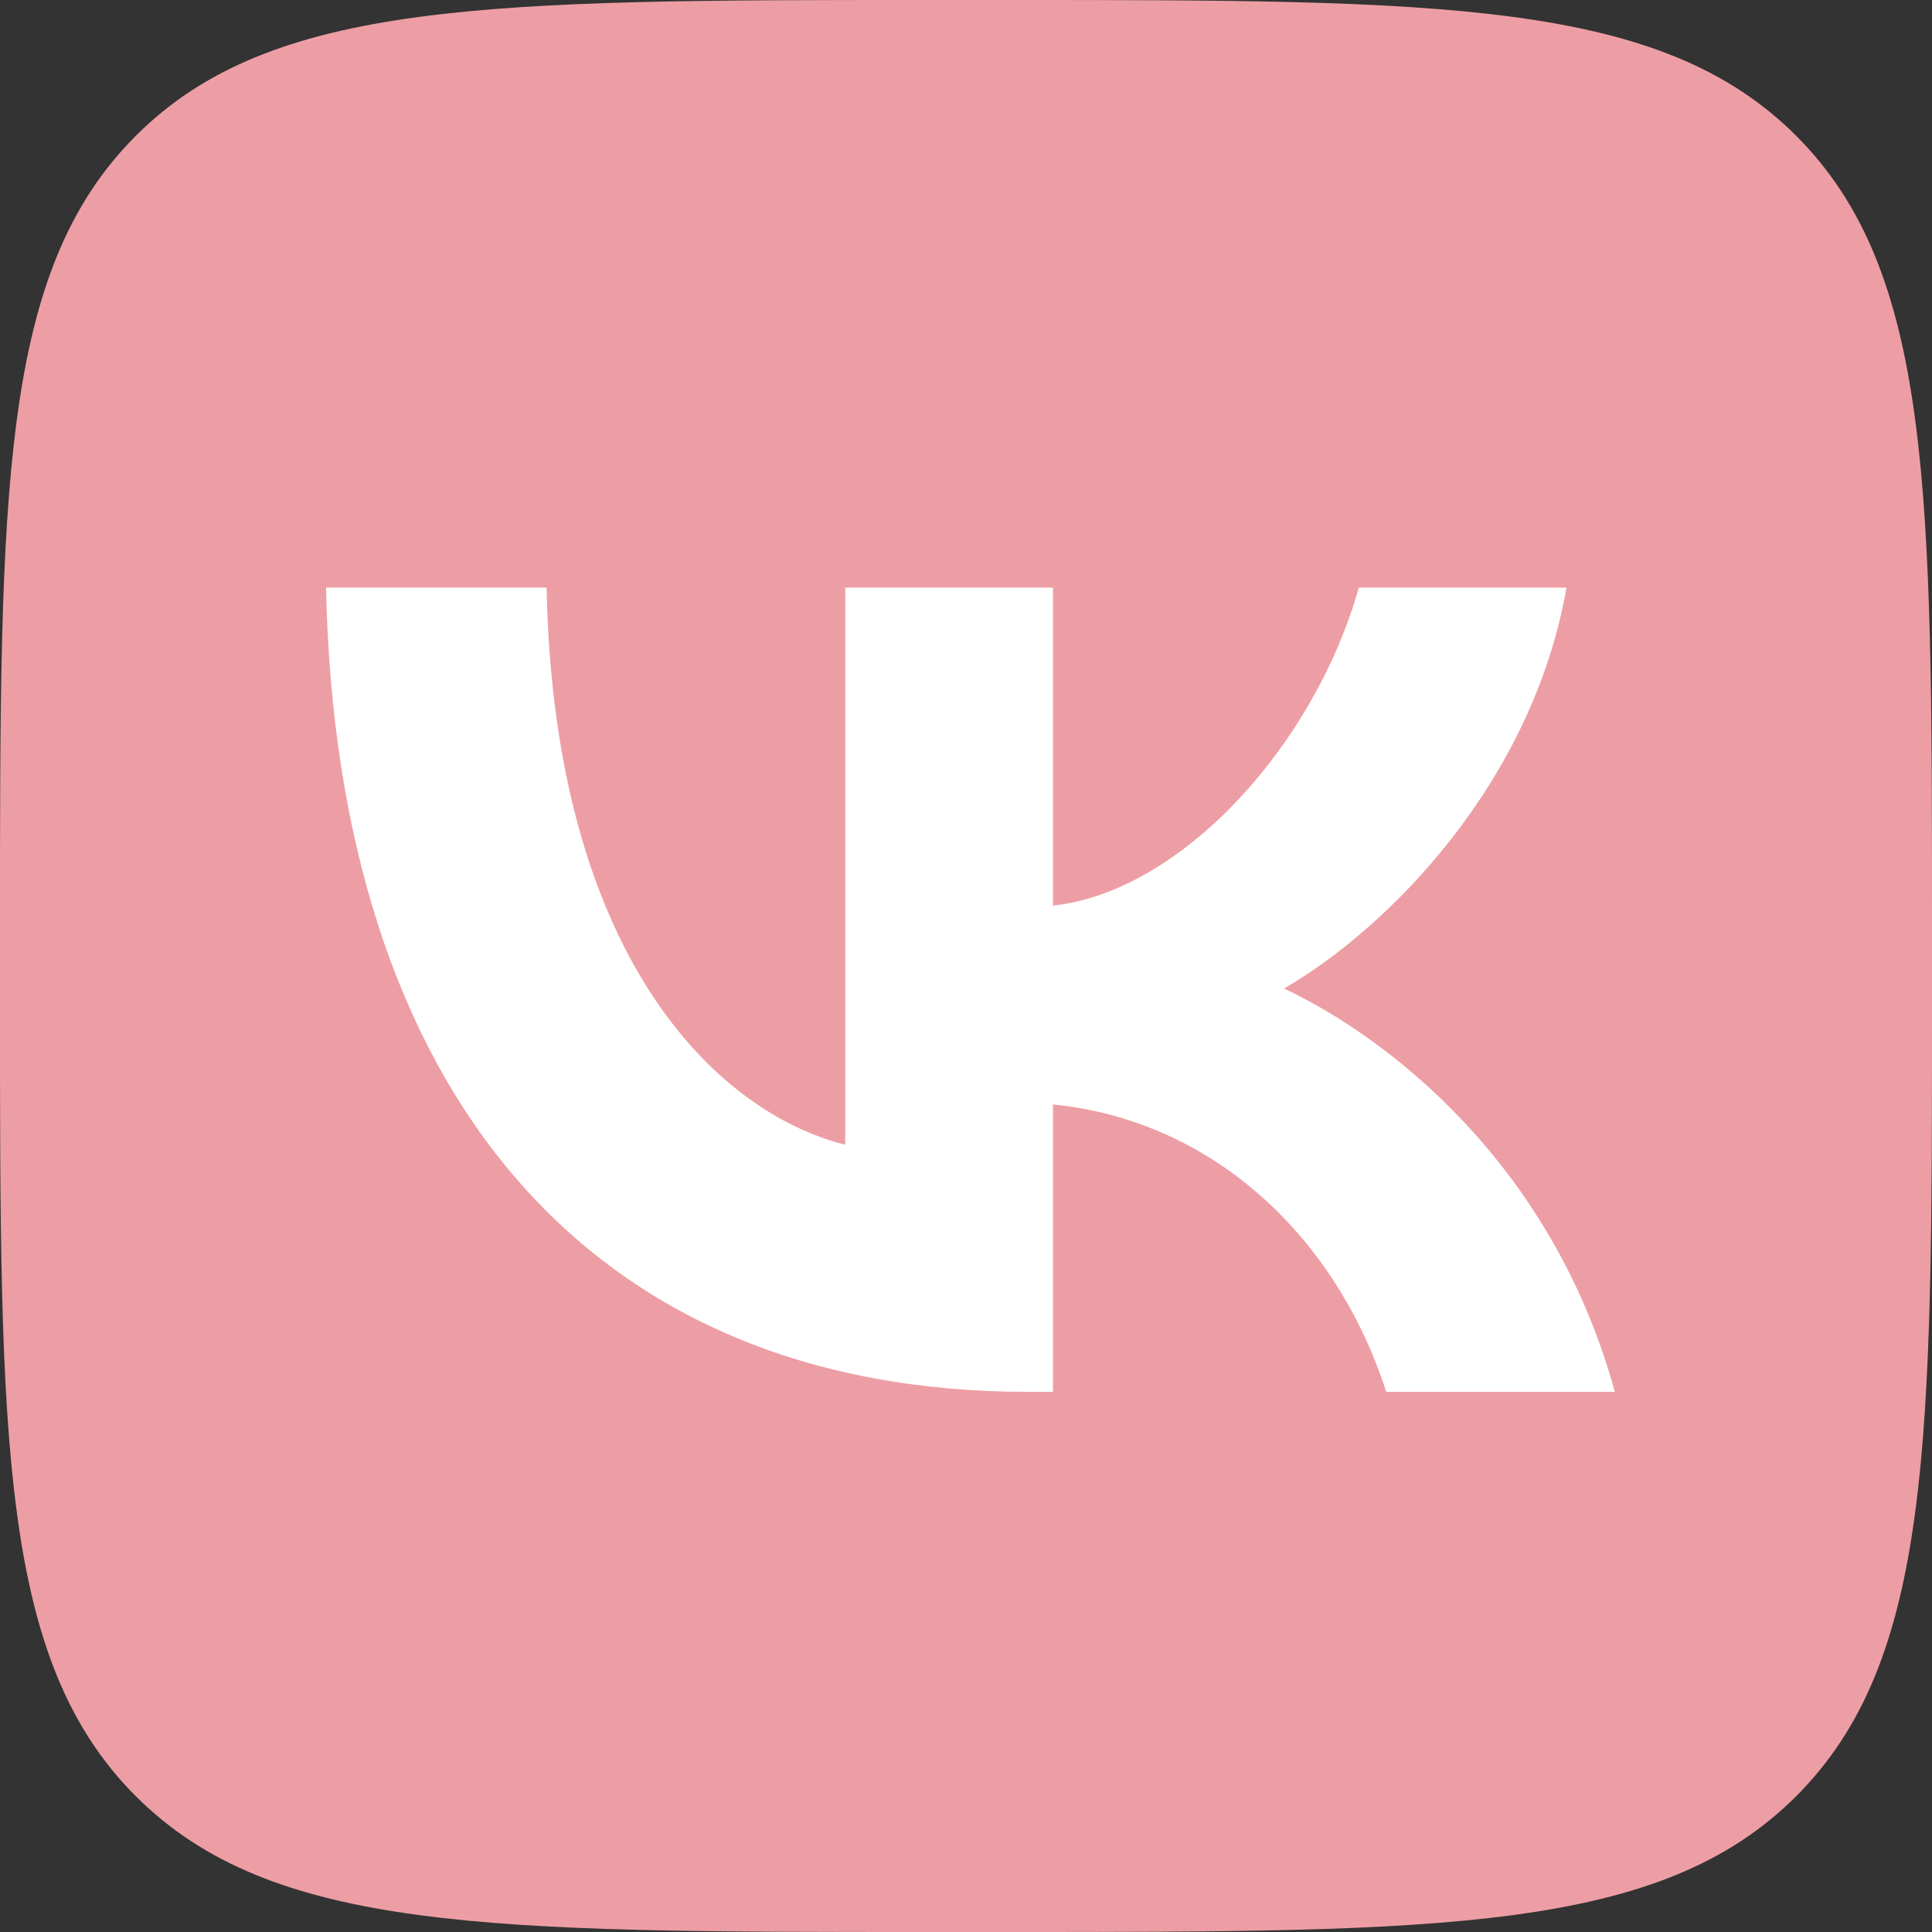 <?xml version="1.0" encoding="UTF-8"?> <svg xmlns="http://www.w3.org/2000/svg" width="356" height="356" viewBox="0 0 356 356" fill="none"><rect x="0" y="0" width="356" height="356" fill="#333333" stroke="none"/> <path d="M0 170.88C0 90.326 0 50.05 25.025 25.025C50.05 0 90.326 0 170.88 0H185.12C265.674 0 305.95 0 330.975 25.025C356 50.05 356 90.326 356 170.88V185.12C356 265.674 356 305.95 330.975 330.975C305.95 356 265.674 356 185.12 356H170.88C90.326 356 50.05 356 25.025 330.975C0 305.95 0 265.674 0 185.12V170.88Z" fill="#ED9EA4"></path> <path d="M189.422 256.469C108.283 256.469 62.004 200.844 60.076 108.284H100.719C102.054 176.221 132.017 204.997 155.75 210.931V108.284H194.021V166.876C217.458 164.354 242.078 137.654 250.385 108.284H288.656C282.278 144.477 255.578 171.177 236.591 182.154C255.578 191.054 285.987 214.342 297.557 256.469H255.429C246.381 228.286 223.836 206.481 194.021 203.514V256.469H189.422Z" fill="white"></path> </svg> 